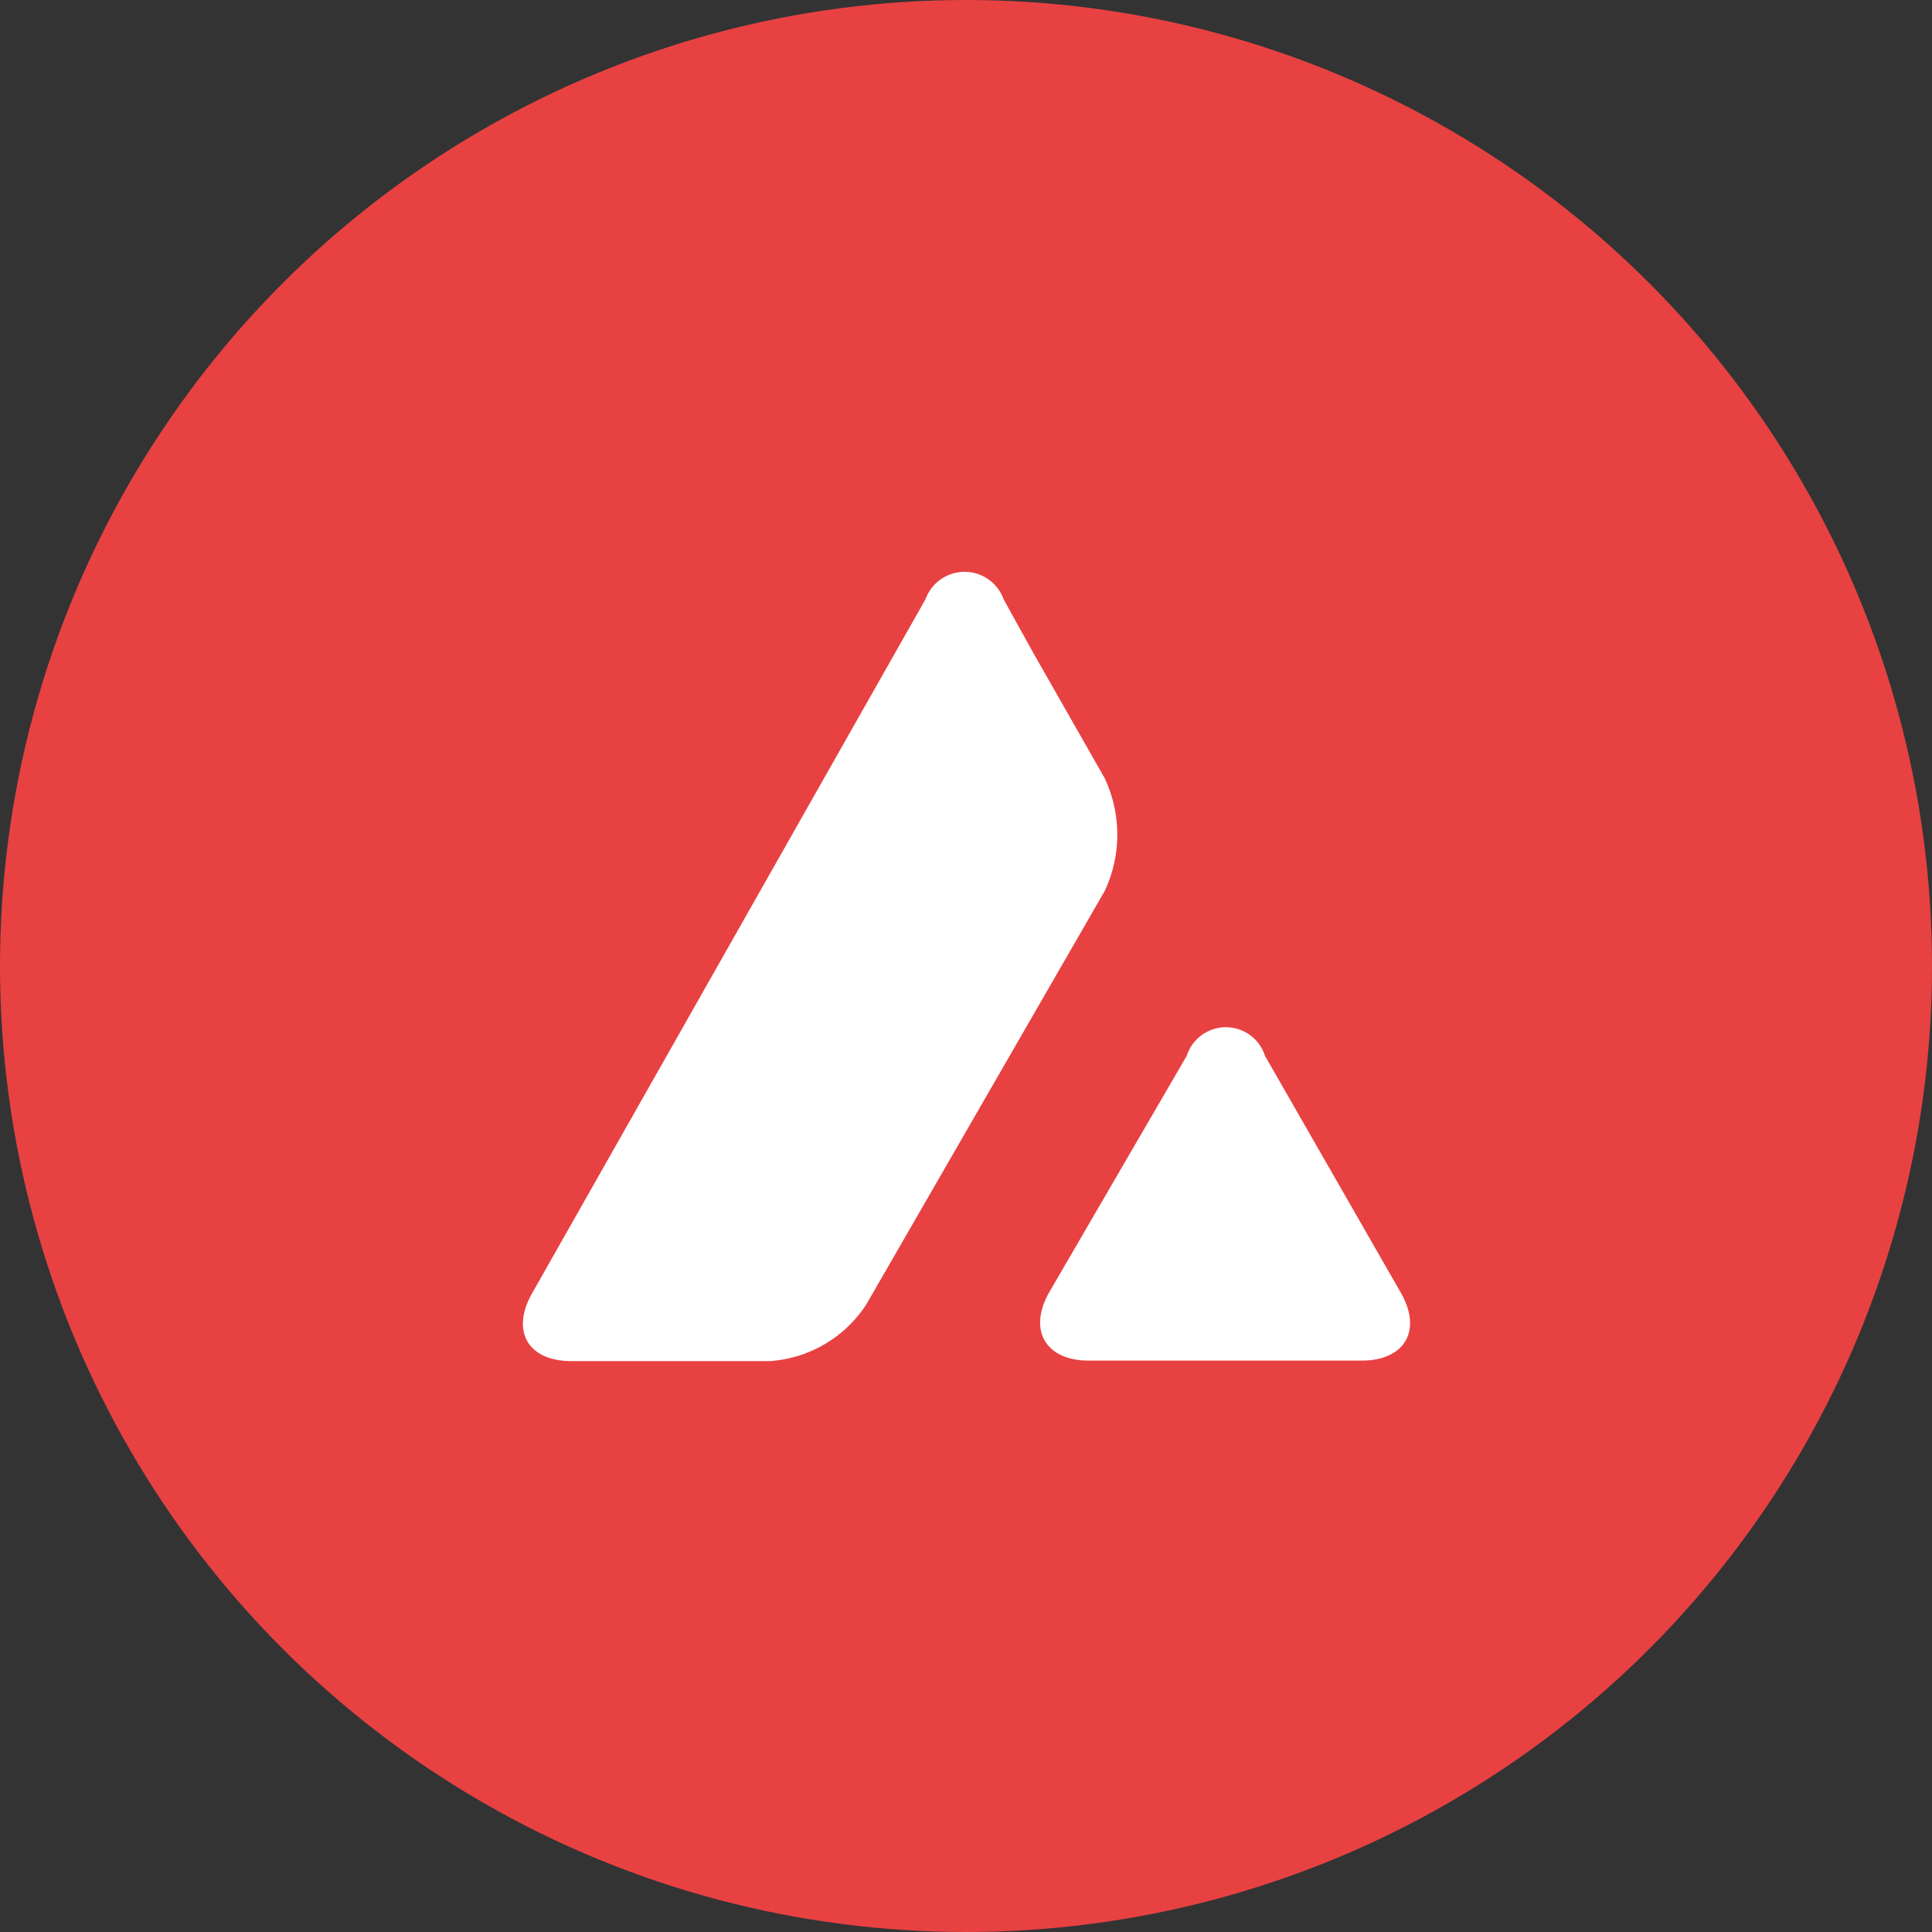 <svg xmlns="http://www.w3.org/2000/svg" viewBox="0 0 40 40">
  <rect x="0" y="0" width="40" height="40" fill="#333333" stroke="none"/>
  <circle cx="20" cy="20" r="20" style="fill:#e84142"/>
  <path d="M24.57 21.86a.85.85 0 0 1 1.62 0l2.81 4.9c.45.78.09 1.41-.81 1.41h-5.65c-.89 0-1.26-.63-.82-1.41Zm-5.41-9.45a.86.86 0 0 1 1.62 0l.62 1.12 1.47 2.58a2.74 2.74 0 0 1 0 2.34L17.94 27a2.59 2.59 0 0 1-2 1.18h-4.11c-.9 0-1.26-.62-.81-1.41Z" style="fill:#fff"/>
</svg>
